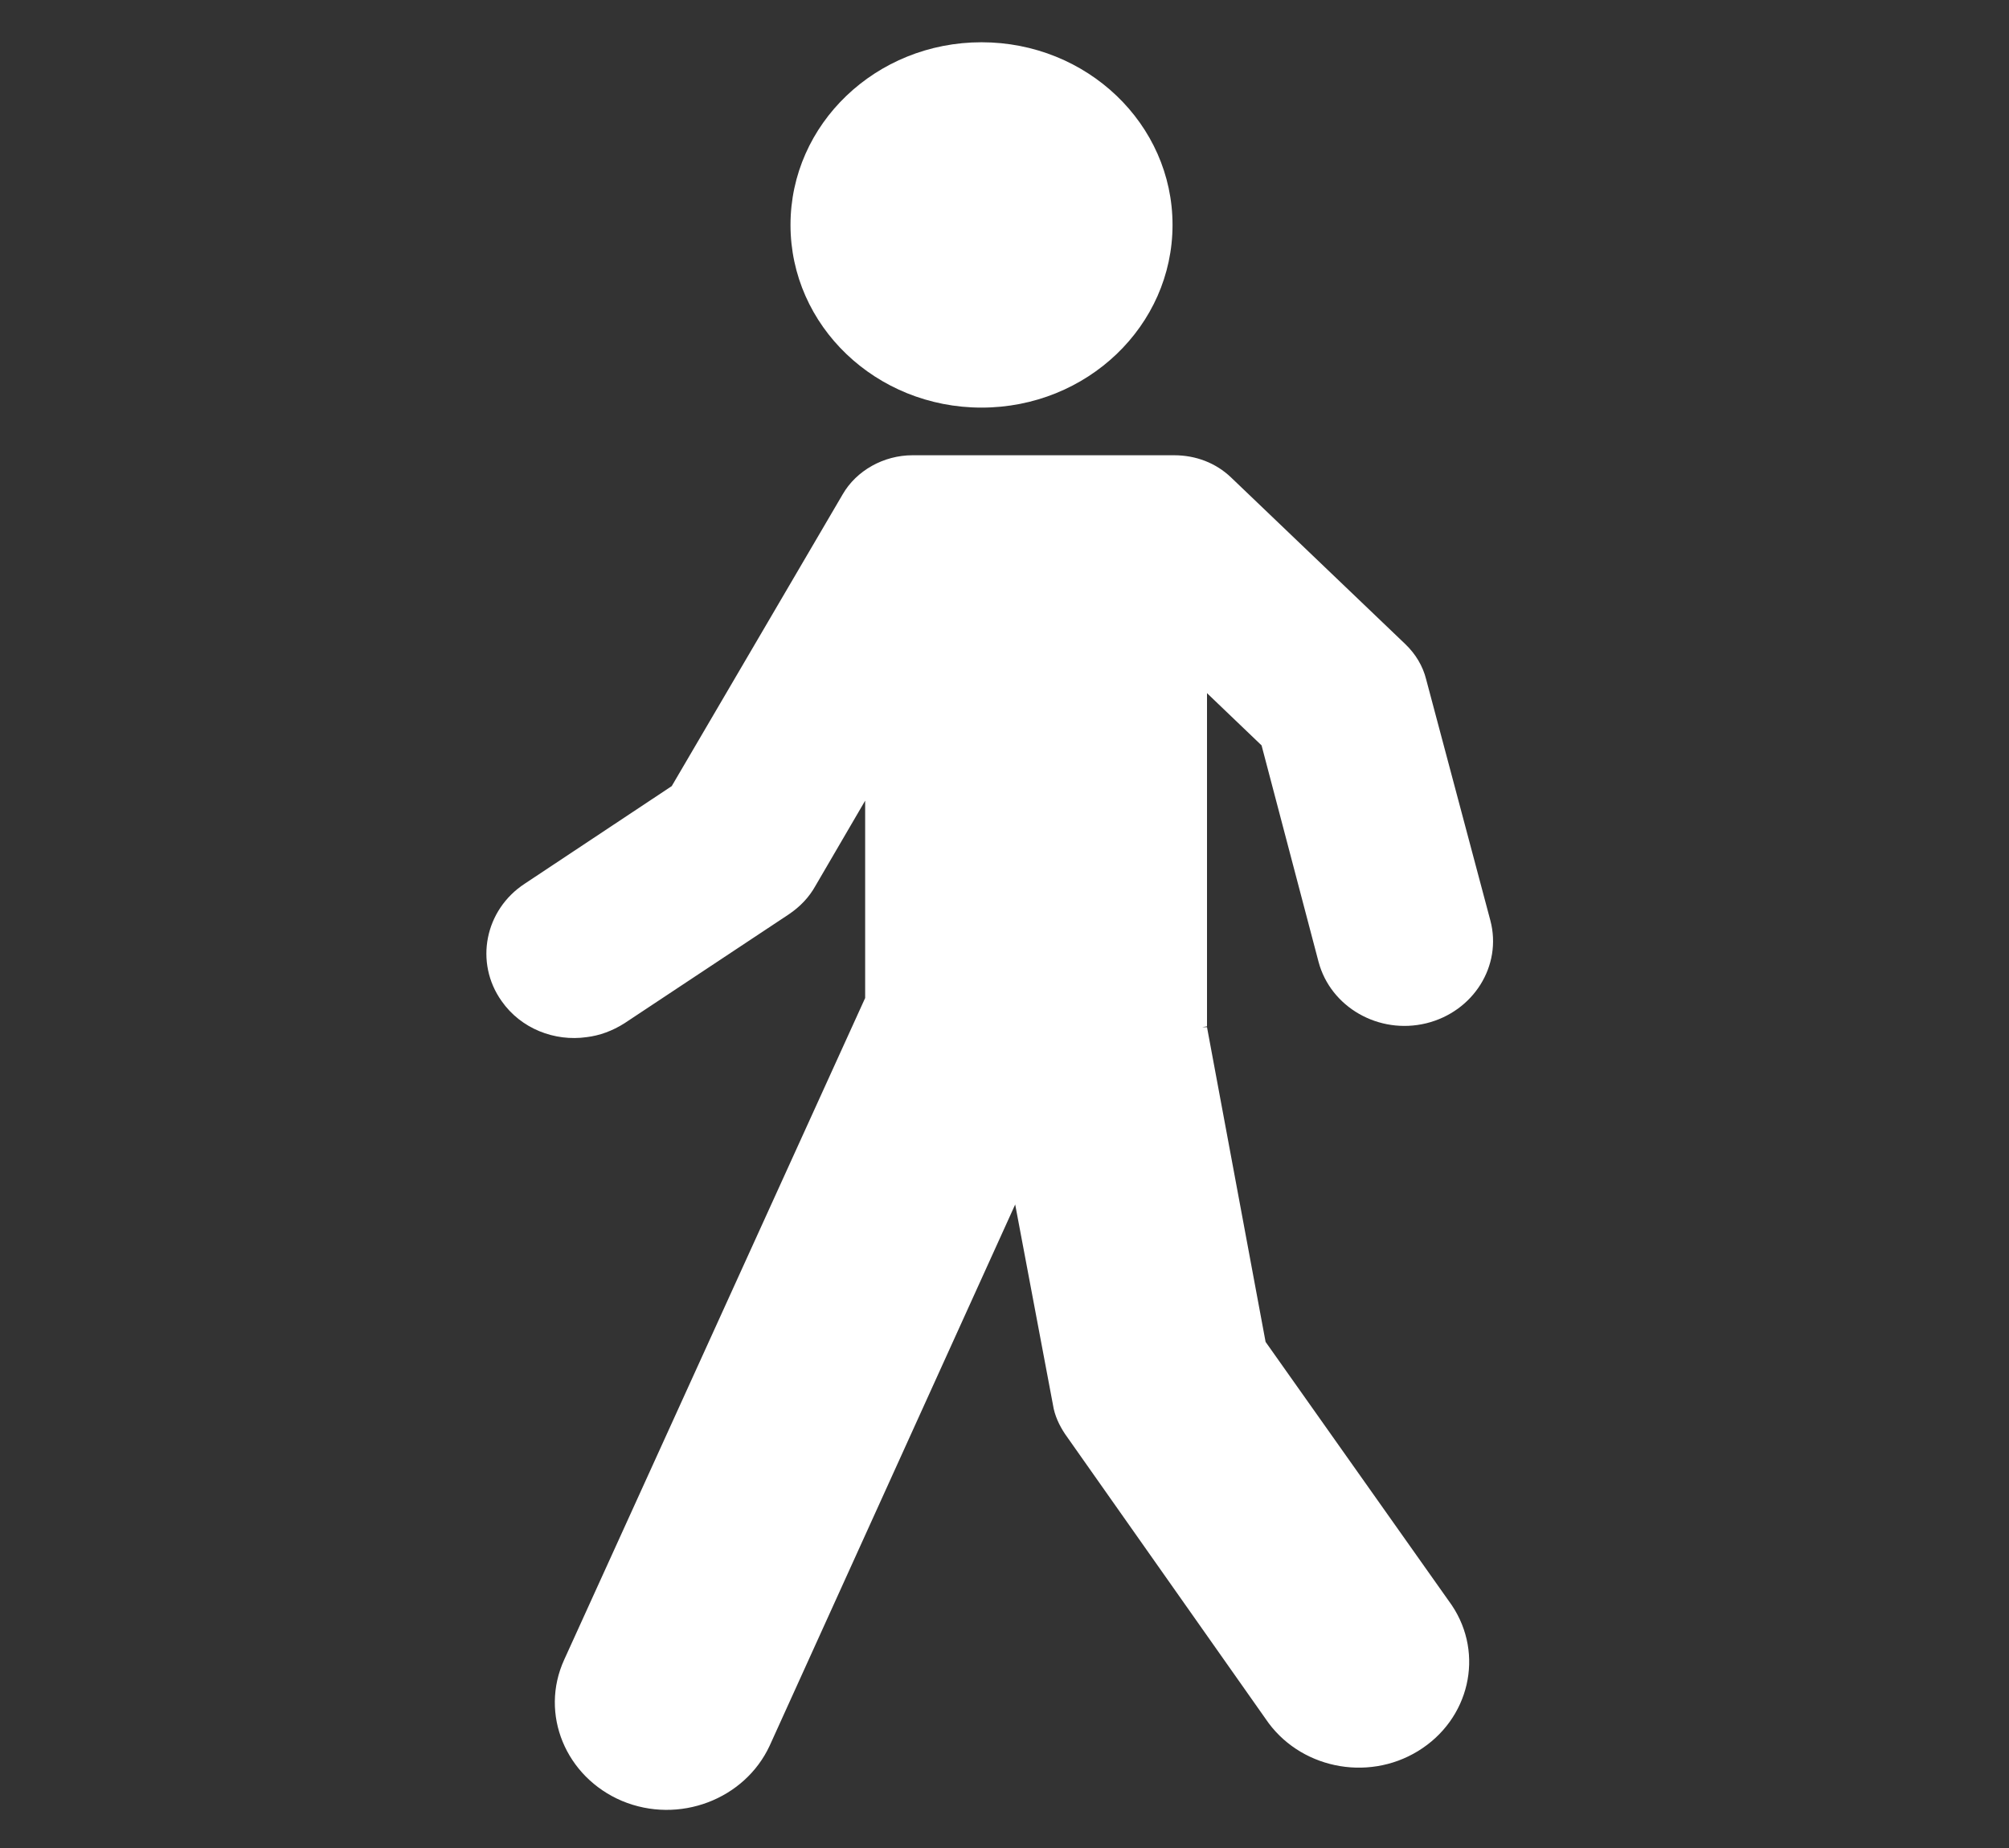 <svg width="25" height="23" viewBox="0 0 25 23" fill="none" xmlns="http://www.w3.org/2000/svg">
<rect x="0" y="0" width="25" height="23" fill="#333333" stroke="none"/>
<path d="M12.214 5.073C13.527 5.073 14.591 4.055 14.591 2.799C14.591 1.544 13.527 0.526 12.214 0.526C10.901 0.526 9.837 1.544 9.837 2.799C9.837 4.055 10.901 5.073 12.214 5.073Z" fill="white"/>
<path d="M15.749 16.701L15.02 12.784H14.96L15.02 12.774V12.736V8.627L15.699 9.277L16.408 11.971C16.558 12.535 17.157 12.879 17.747 12.736C18.336 12.592 18.695 12.019 18.546 11.456L17.747 8.455C17.707 8.293 17.617 8.14 17.487 8.016L15.32 5.943C15.13 5.761 14.88 5.666 14.611 5.666H11.355C10.996 5.666 10.656 5.857 10.486 6.153L8.359 9.784L6.532 10.997C6.032 11.322 5.902 11.981 6.242 12.459C6.482 12.803 6.901 12.965 7.301 12.908C7.46 12.889 7.62 12.831 7.77 12.736L9.817 11.379C9.957 11.284 10.067 11.169 10.147 11.026L10.766 9.965V12.421L7.021 20.656C6.711 21.334 7.041 22.118 7.74 22.414C8.449 22.71 9.268 22.395 9.578 21.726L12.633 14.991L13.103 17.484C13.123 17.618 13.183 17.742 13.253 17.847L15.749 21.392C16.159 22.003 17.008 22.185 17.647 21.793C18.286 21.401 18.476 20.589 18.066 19.978L15.749 16.701Z" fill="white"/>
</svg>
